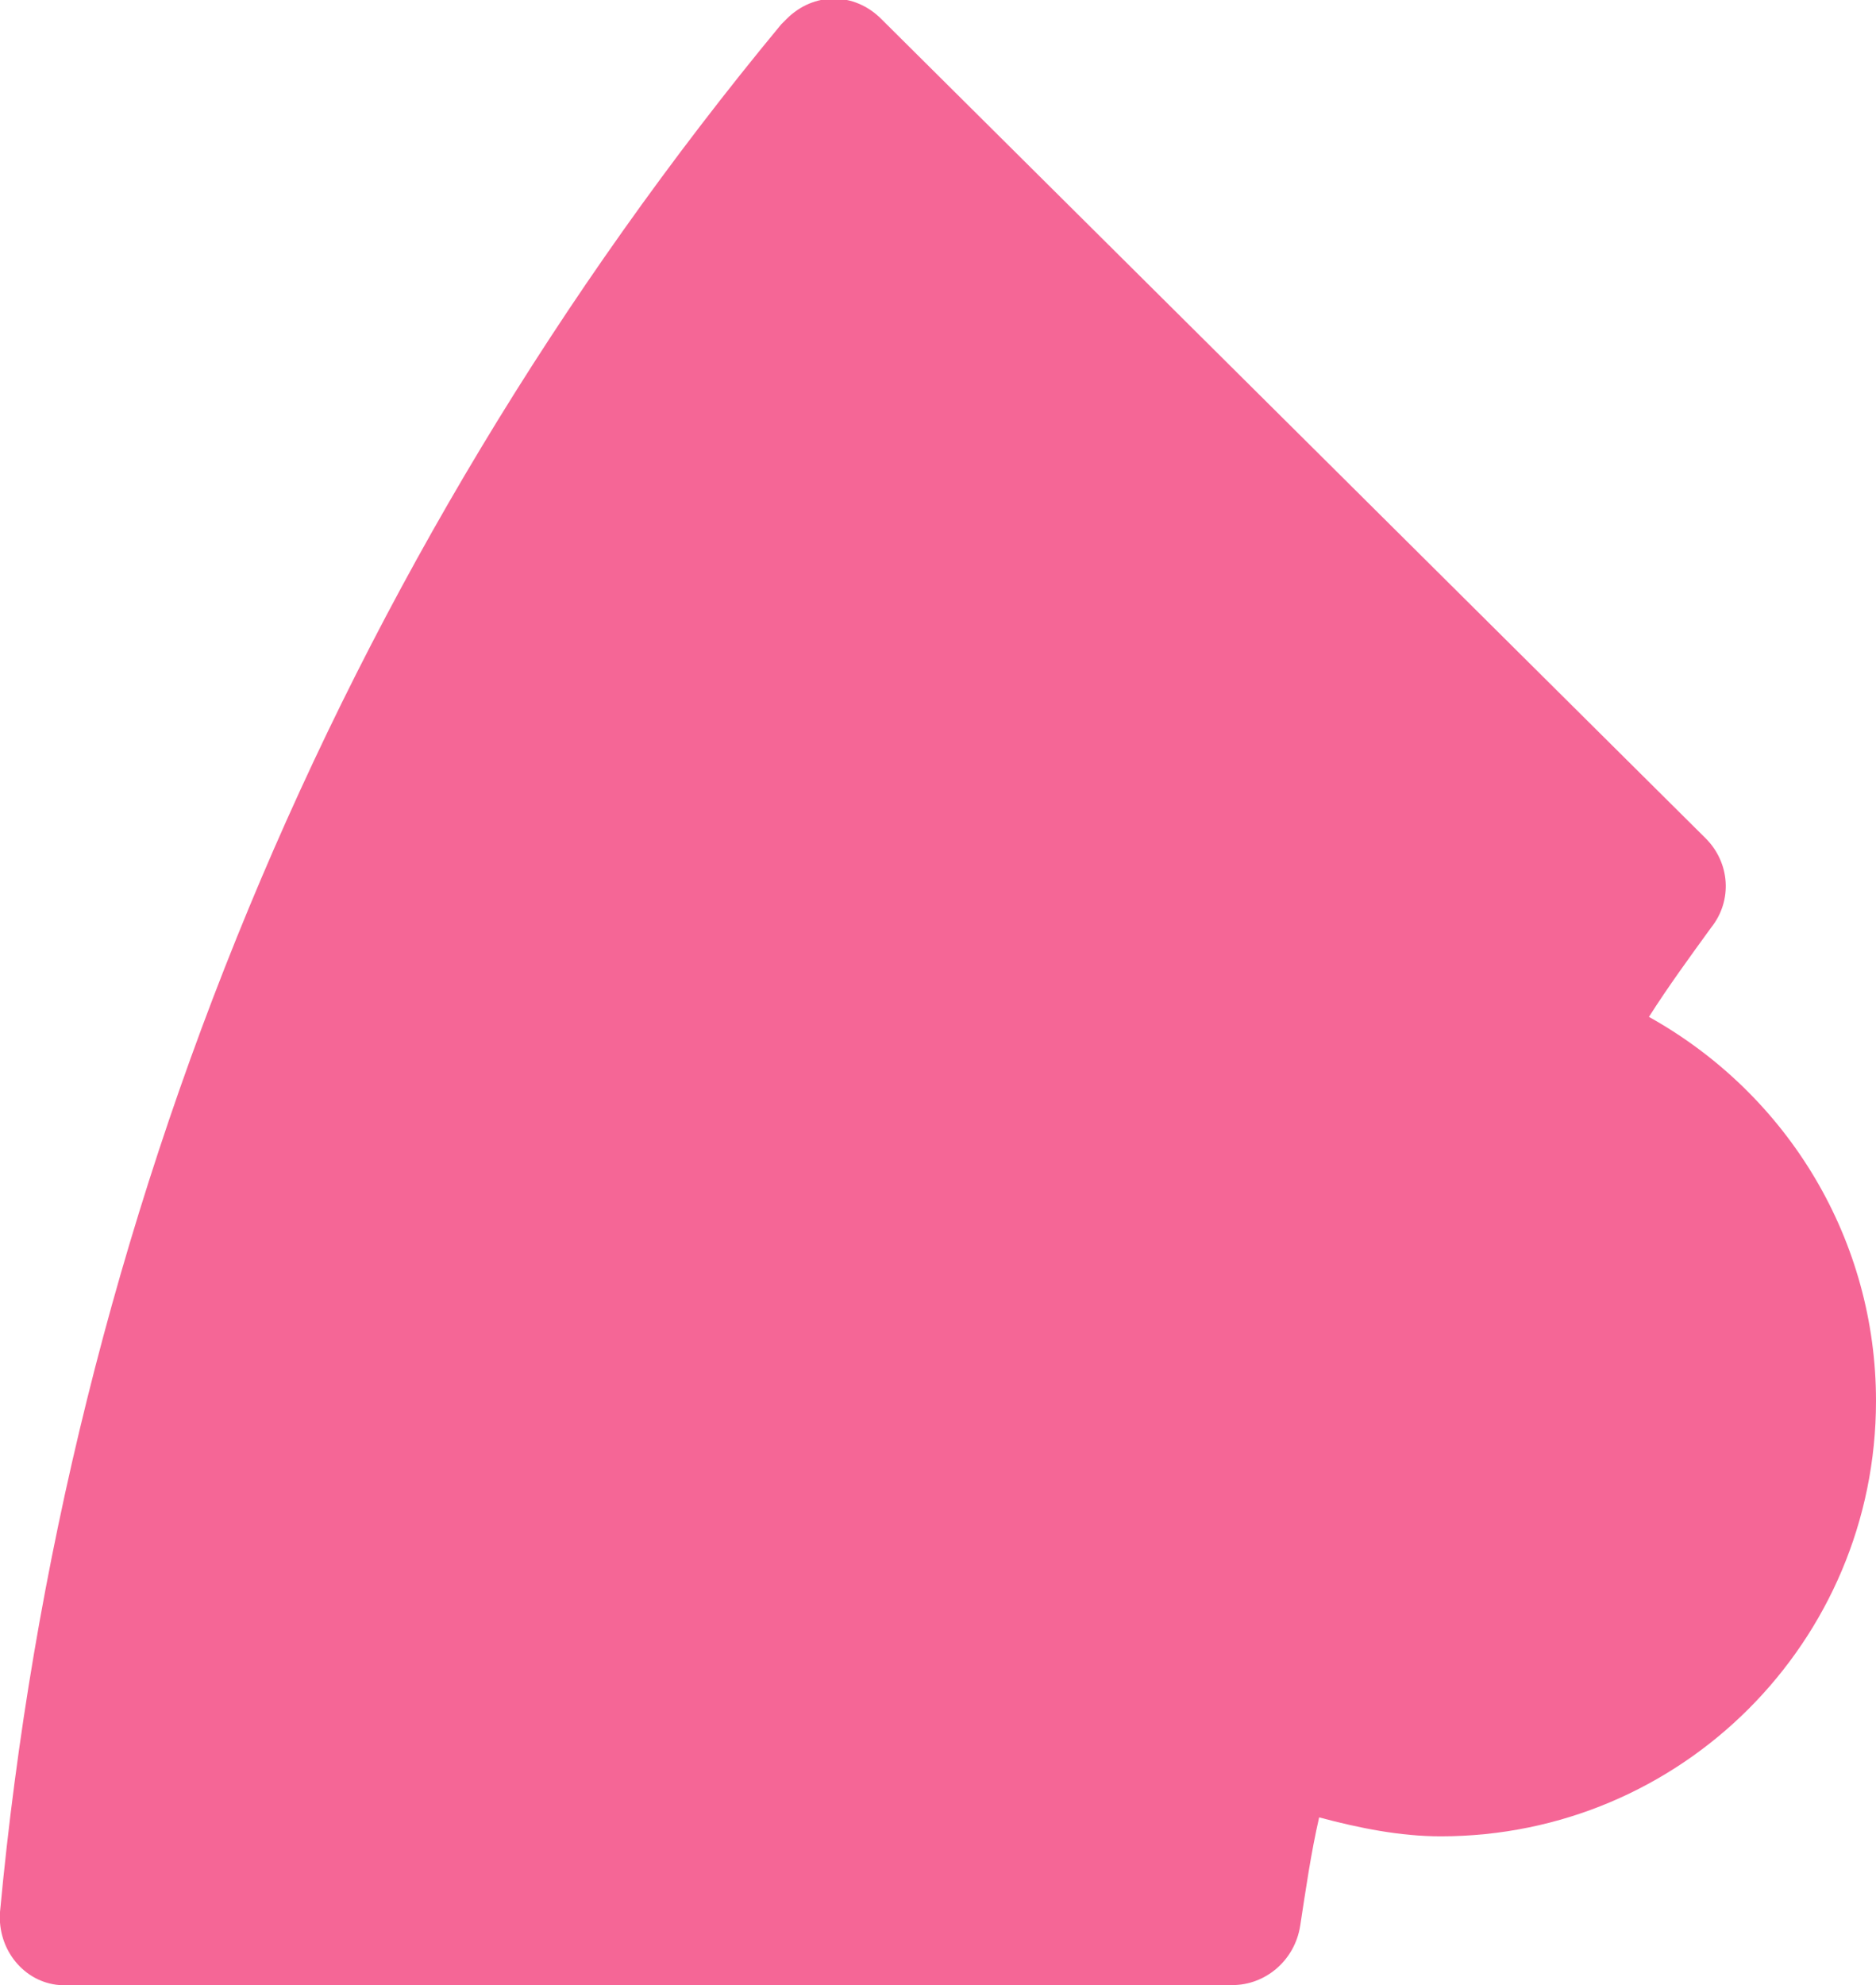 <svg xmlns="http://www.w3.org/2000/svg" xmlns:xlink="http://www.w3.org/1999/xlink" id="Lager_1" x="0px" y="0px" viewBox="0 0 69.4 73.4" style="enable-background:new 0 0 69.4 73.4;" xml:space="preserve"><style type="text/css">	.st0{fill:#F56696;}</style><path class="st0" d="M2.5,73.4h43.1c1.2,0,2.3-0.9,2.5-2.2c0.2-1.3,0.4-2.7,0.7-4c1.5,0.4,3,0.7,4.5,0.7c8.9,0,16.1-7.2,16.1-16.1 c0-5.9-3.2-11.3-8.4-14.2c0.7-1.1,1.5-2.2,2.3-3.3c0.8-1,0.7-2.4-0.2-3.3L32.6,0.7c-1-1-2.5-1-3.5,0c-0.1,0.1-0.1,0.1-0.2,0.2 C12.5,20.7,2.4,45,0,70.7c-0.1,1.4,0.9,2.6,2.2,2.7C2.3,73.4,2.4,73.4,2.5,73.4"></path></svg>